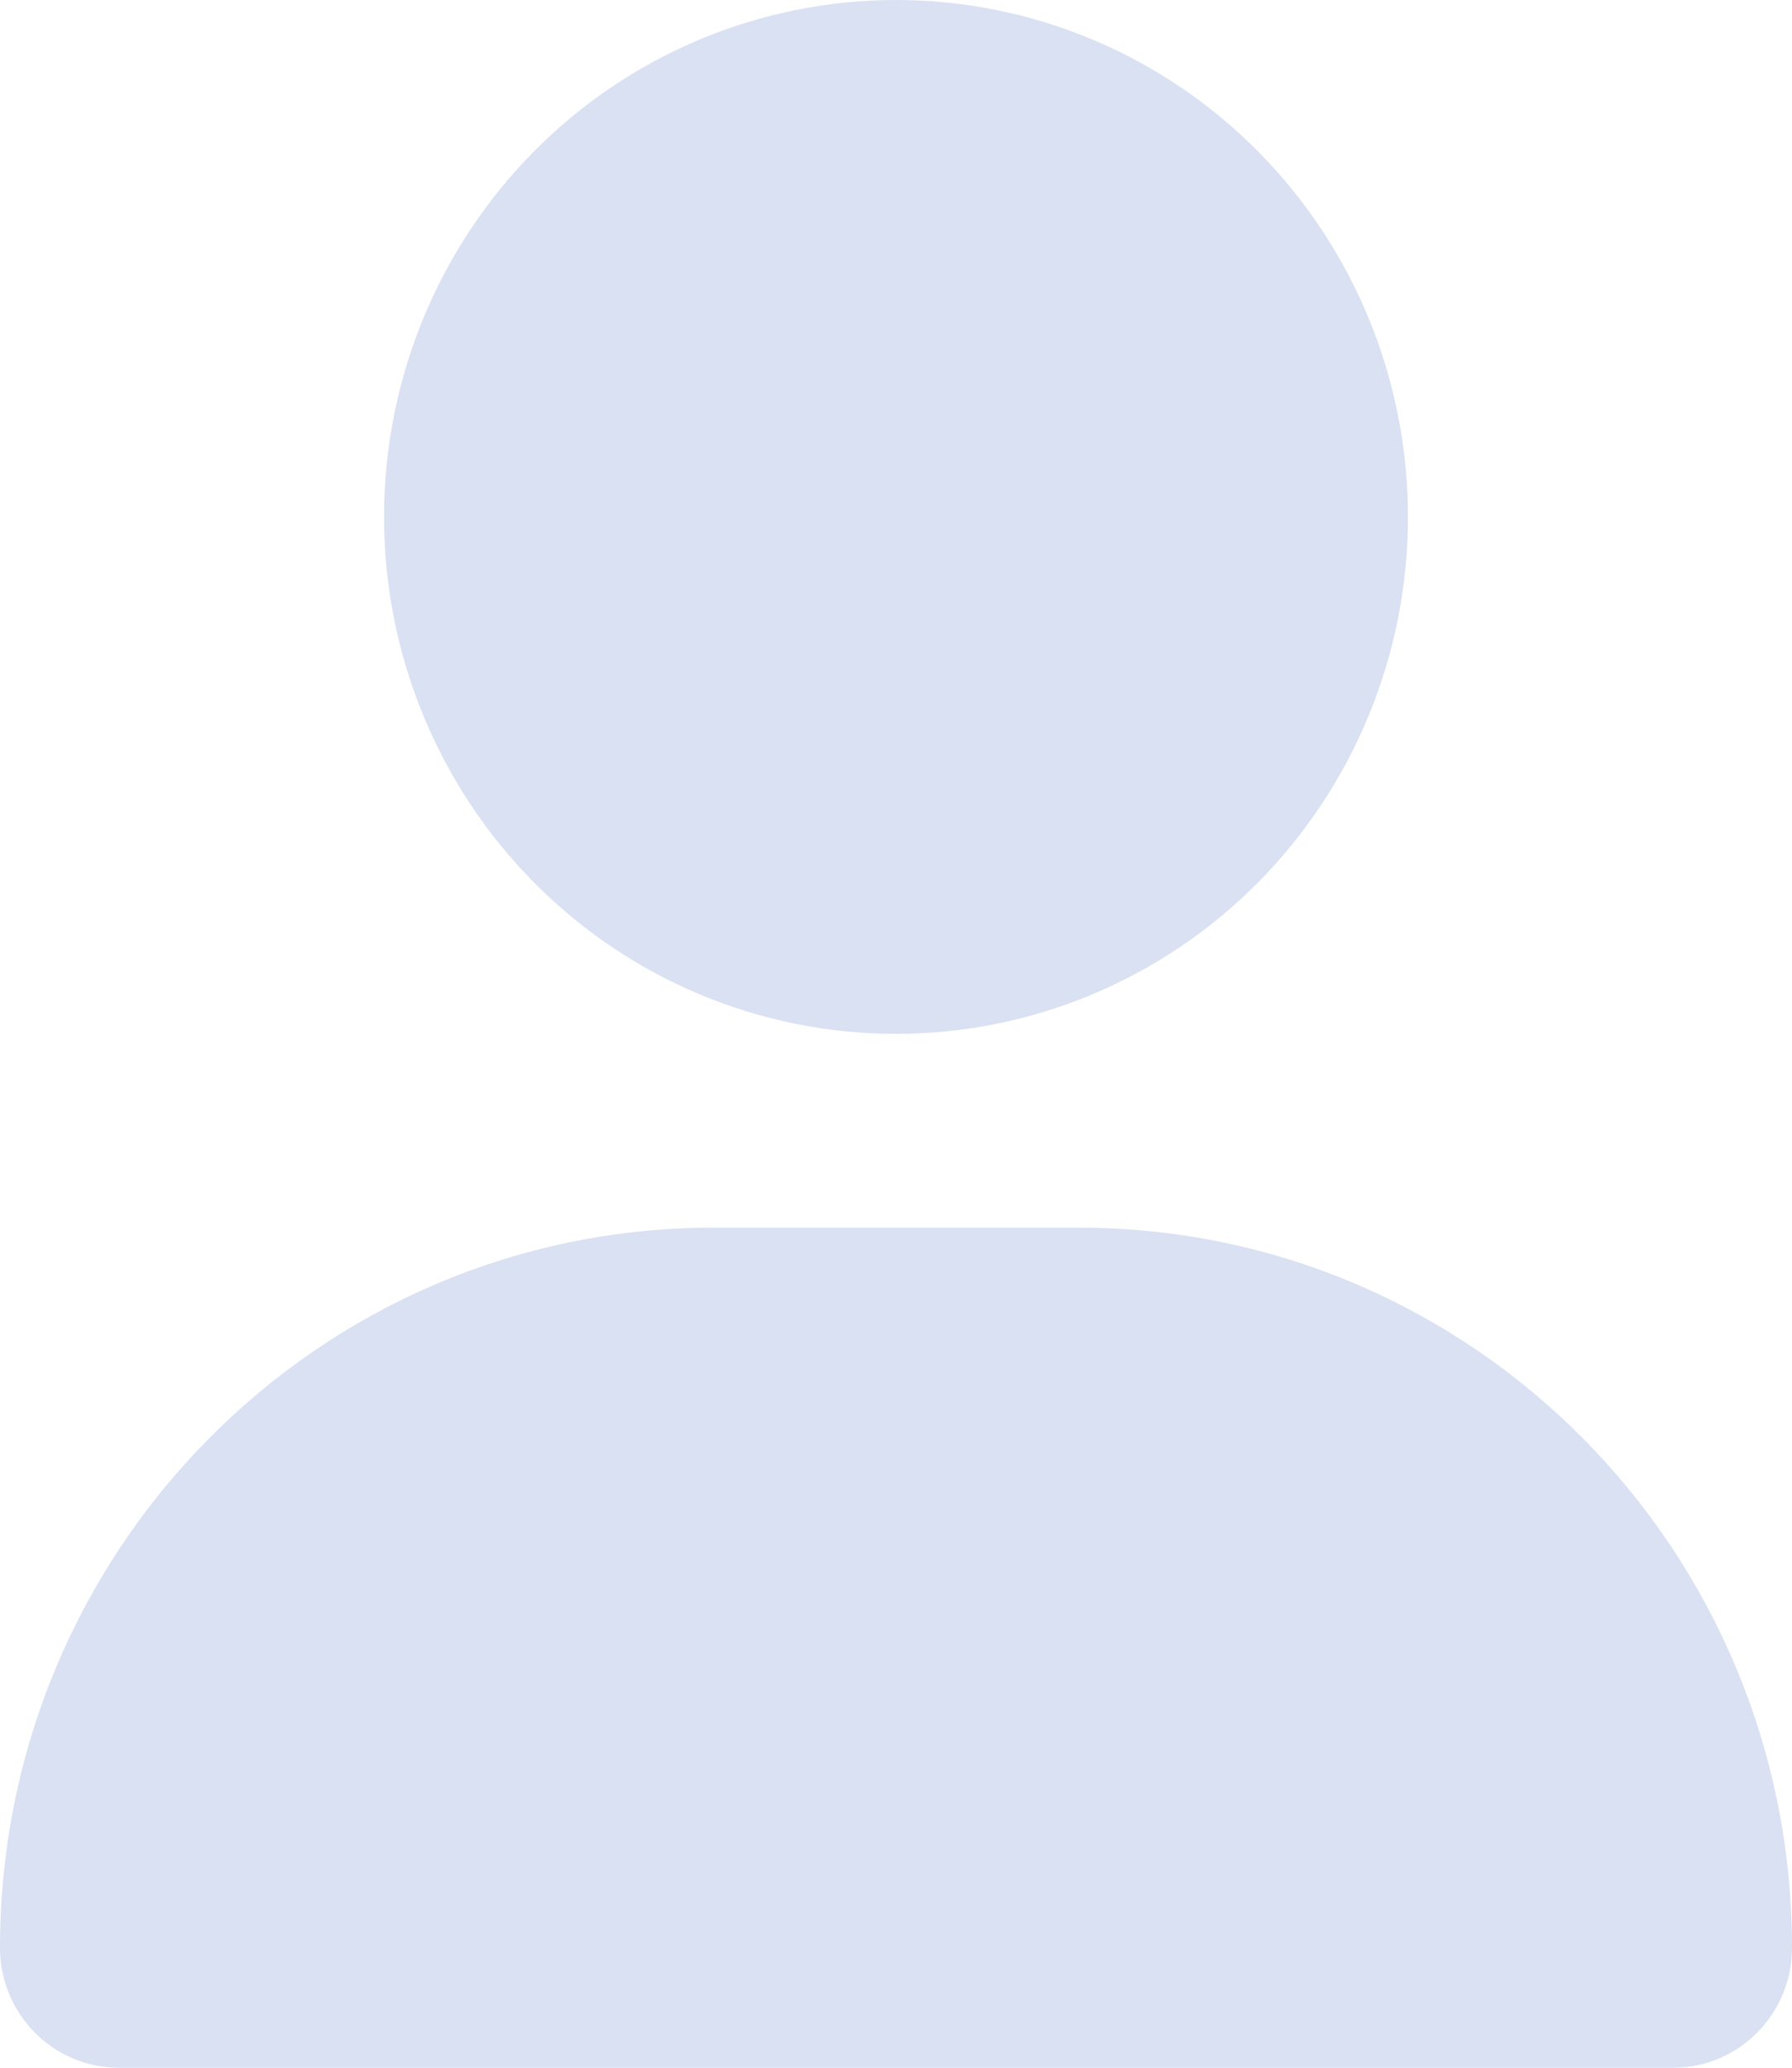 <svg width="13" height="15" viewBox="0 0 13 15" fill="none" xmlns="http://www.w3.org/2000/svg">
<path d="M6.5 7.5C7.485 7.5 8.43 7.105 9.126 6.402C9.823 5.698 10.214 4.745 10.214 3.75C10.214 2.755 9.823 1.802 9.126 1.098C8.43 0.395 7.485 0 6.5 0C5.515 0 4.57 0.395 3.874 1.098C3.177 1.802 2.786 2.755 2.786 3.75C2.786 4.745 3.177 5.698 3.874 6.402C4.57 7.105 5.515 7.5 6.5 7.5ZM5.174 8.906C2.316 8.906 0 11.244 0 14.13C0 14.61 0.386 15 0.862 15H12.138C12.614 15 13 14.61 13 14.13C13 11.244 10.684 8.906 7.826 8.906H5.174Z" fill="#D9E1F2"/>
</svg>
